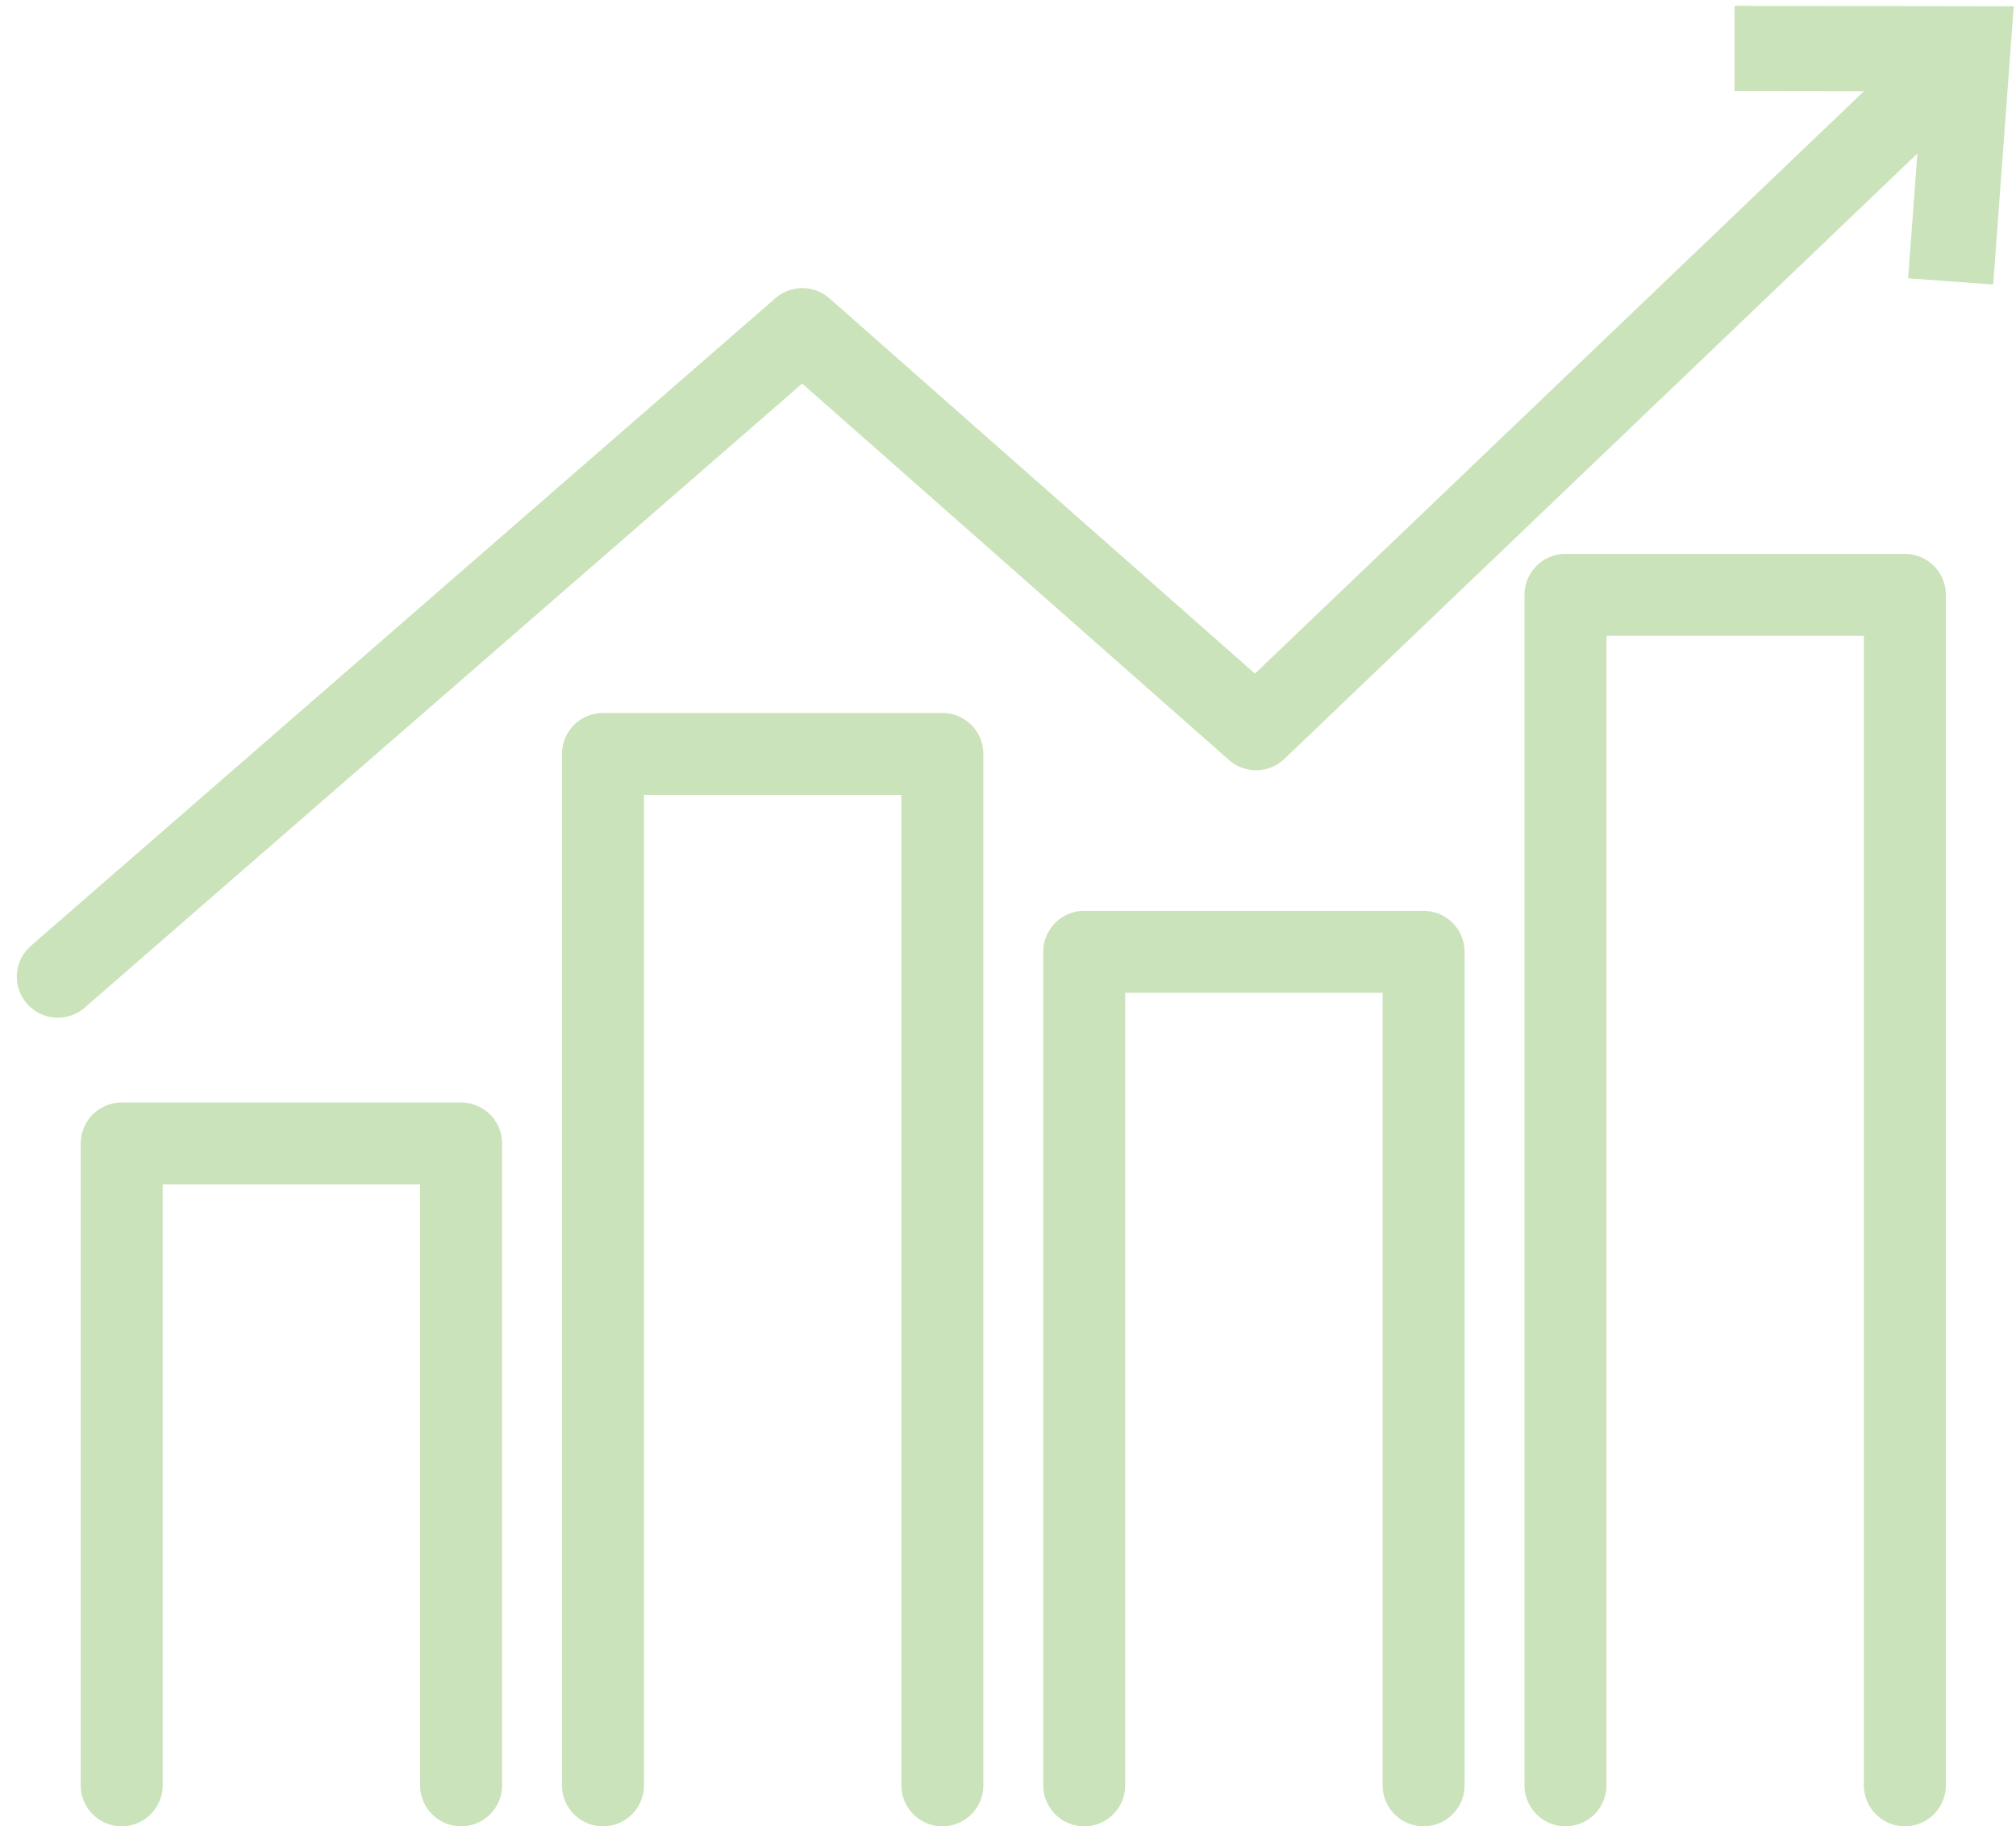 <svg xmlns="http://www.w3.org/2000/svg" width="86.081" height="78.003" viewBox="0 0 86.081 78.003"><g id="グループ_12962" data-name="グループ 12962" transform="translate(-3060.146 -1744.525)" opacity=".5"><g id="グループ_12958" data-name="グループ 12958" transform="translate(3065.342 1769.932)" fill="none" stroke="#96c776" stroke-linecap="round" stroke-linejoin="round" stroke-width="3.5"><path id="パス_11425" data-name="パス 11425" d="M3073.431 1971.136v-27.414h14.492v27.414" transform="translate(-3073.431 -1920.291)"/><path id="パス_11426" data-name="パス 11426" d="M3158.308 1921.793v-44.052h14.492v44.052" transform="translate(-3137.758 -1870.947)"/><path id="パス_11427" data-name="パス 11427" d="M3243.184 1946.867v-35.6h14.491v35.6" transform="translate(-3202.085 -1896.021)"/><path id="パス_11428" data-name="パス 11428" d="M3328.06 1901.645V1850.8h14.492v50.845" transform="translate(-3266.412 -1850.8)"/></g><g id="グループ_12961" data-name="グループ 12961" transform="translate(3062.615 1745.778)"><g id="グループ_12960" data-name="グループ 12960"><path id="パス_11429" data-name="パス 11429" d="M0 40.463l31.791-27.661 19.373 17.092L81.137 1.221" fill="none" stroke="#96c776" stroke-linecap="round" stroke-linejoin="round" stroke-width="3.5"/><g id="グループ_12959" data-name="グループ 12959" transform="translate(72.594)"><path id="パス_11430" data-name="パス 11430" d="M9.119 9.829l-1.636-.12.6-8.059-8.082-.01V-.001l9.844.014z" fill="none" stroke="#96c776" stroke-width="2"/></g></g></g></g></svg>
